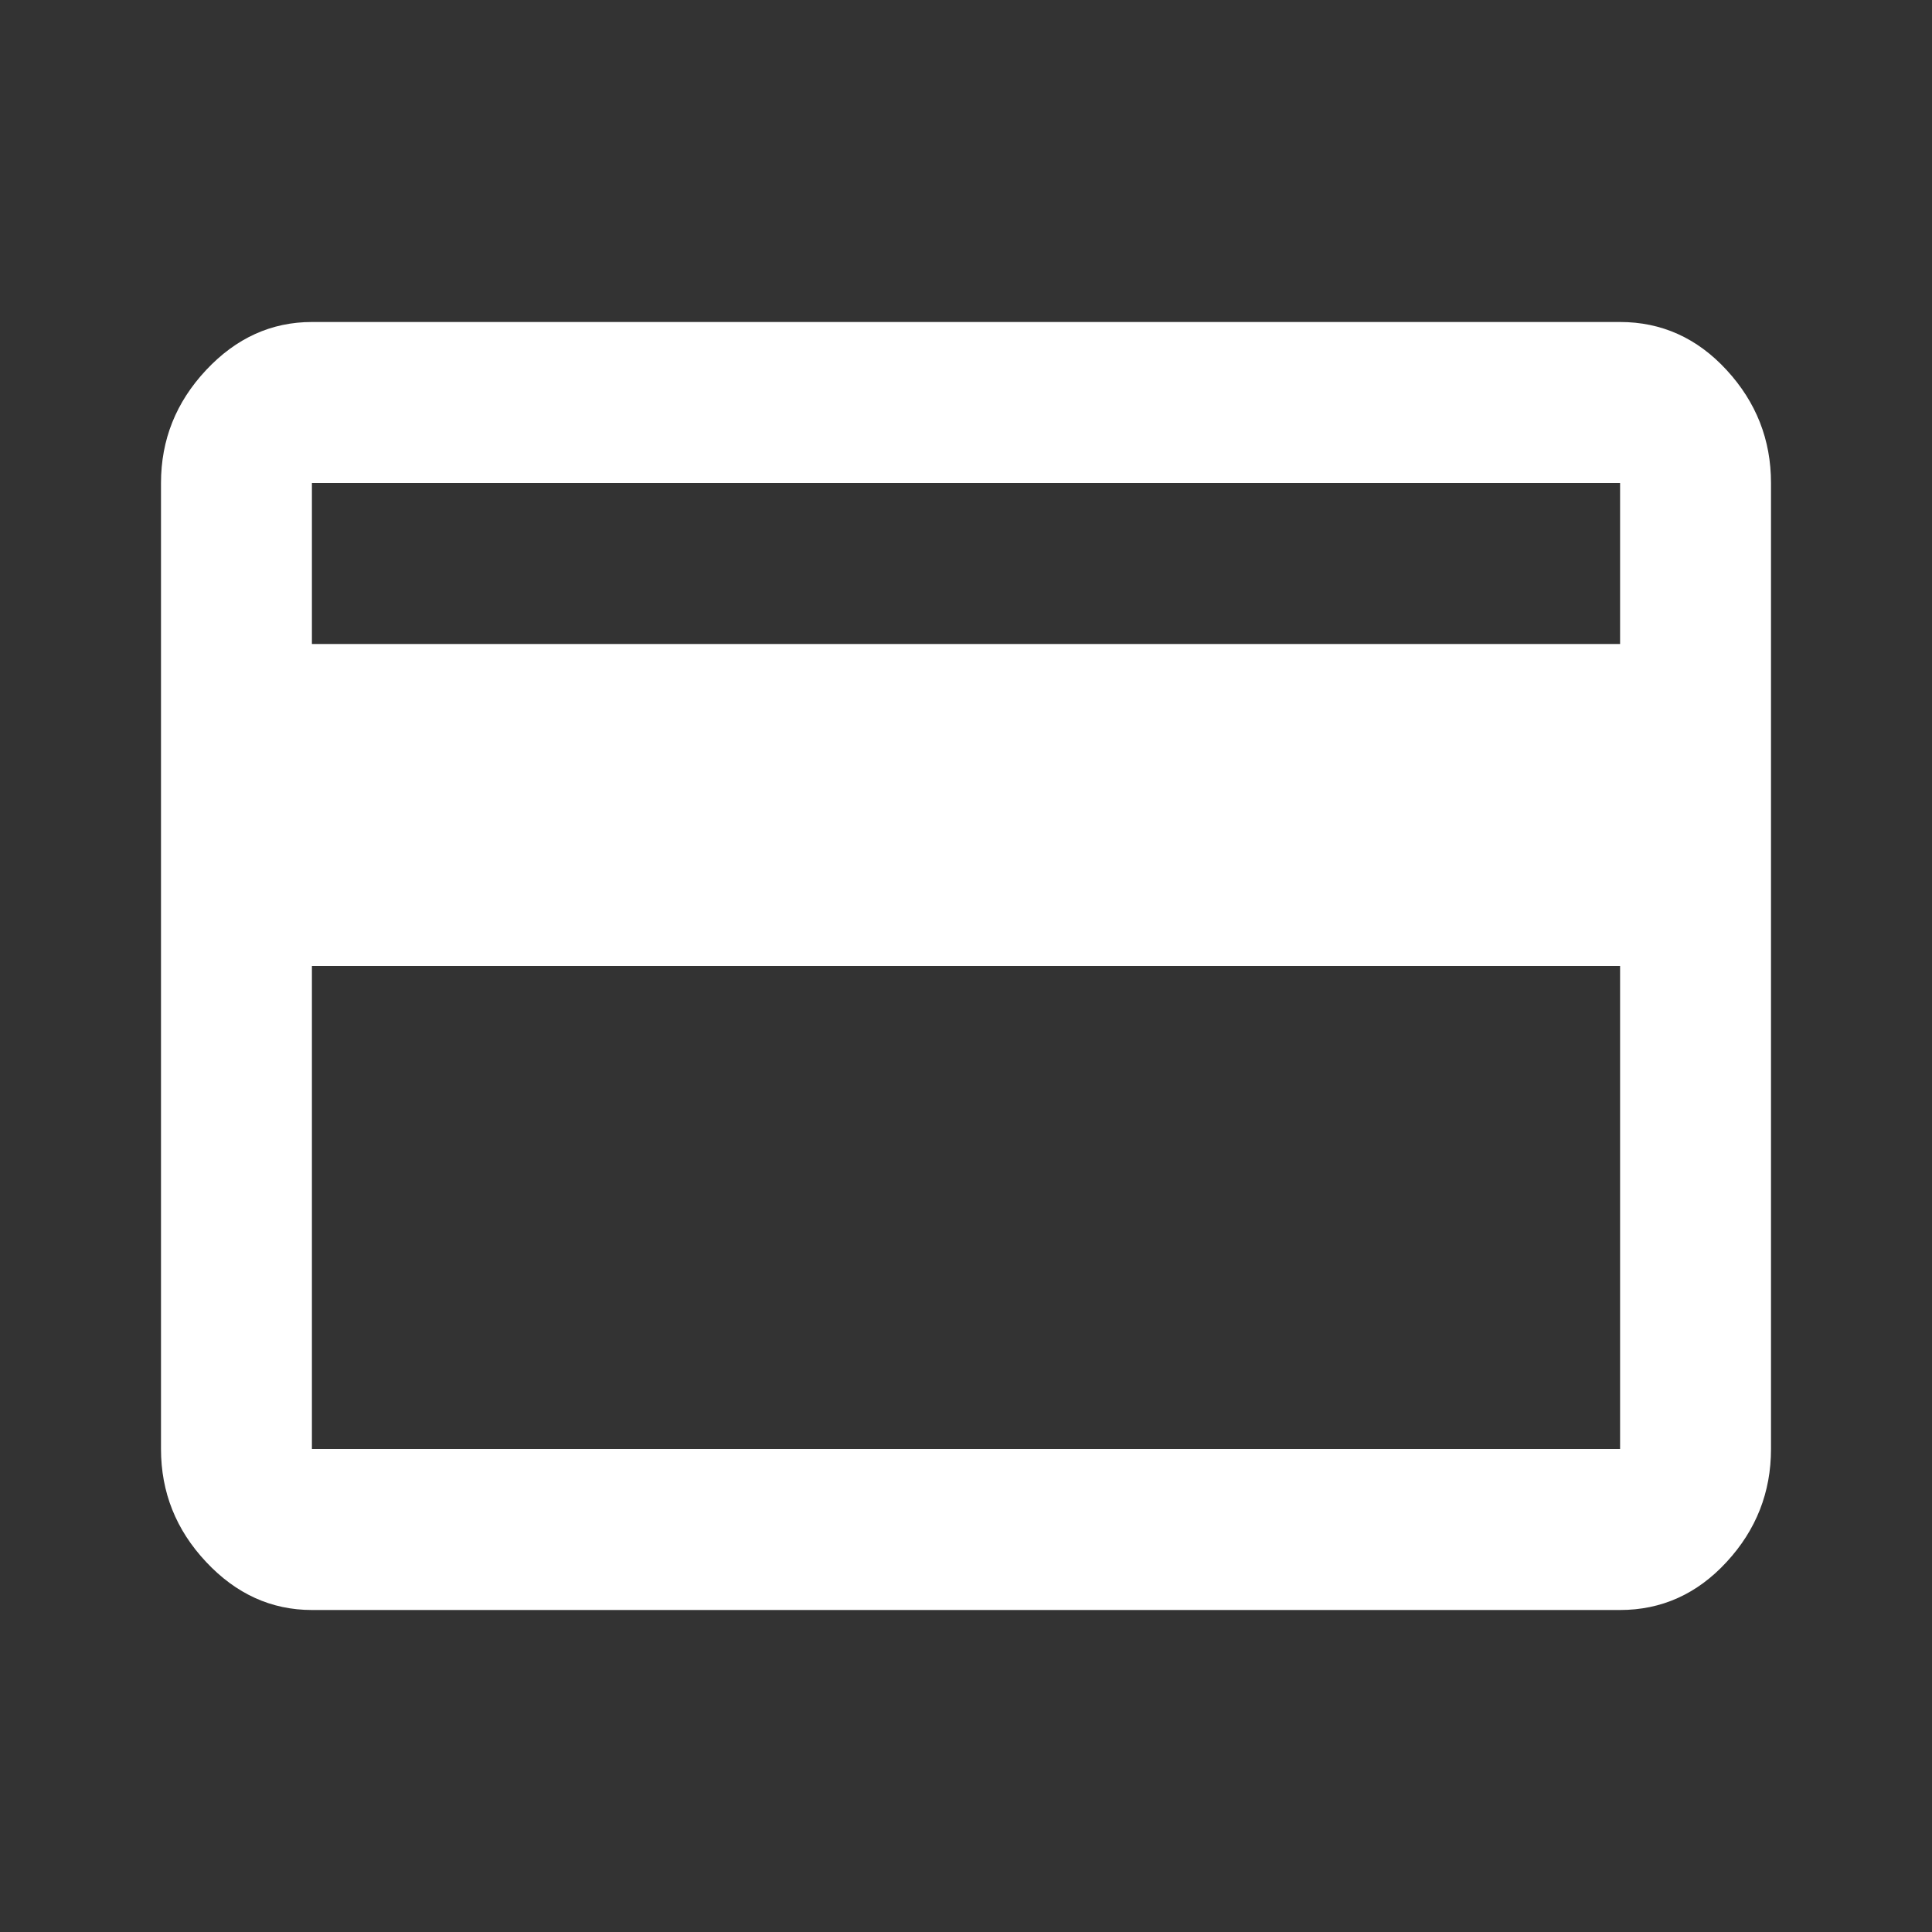 <?xml version="1.0" encoding="UTF-8"?> <svg xmlns="http://www.w3.org/2000/svg" width="18" height="18" viewBox="0 0 18 18" fill="none"><rect x="0" y="0" width="18" height="18" fill="#333333" stroke="none"/><path d="M16.5 4.5V13.5C16.5 13.903 16.362 14.254 16.087 14.552C15.812 14.851 15.48 15 15.094 15H2.906C2.529 15 2.2 14.851 1.92 14.552C1.64 14.254 1.5 13.903 1.5 13.5V4.5C1.5 4.097 1.64 3.747 1.92 3.448C2.2 3.149 2.529 3 2.906 3H15.094C15.48 3 15.812 3.149 16.087 3.448C16.362 3.747 16.5 4.097 16.5 4.5ZM2.906 6H15.094V4.5H2.906V6ZM2.906 9V13.5H15.094V9H2.906Z" fill="white"></path></svg> 